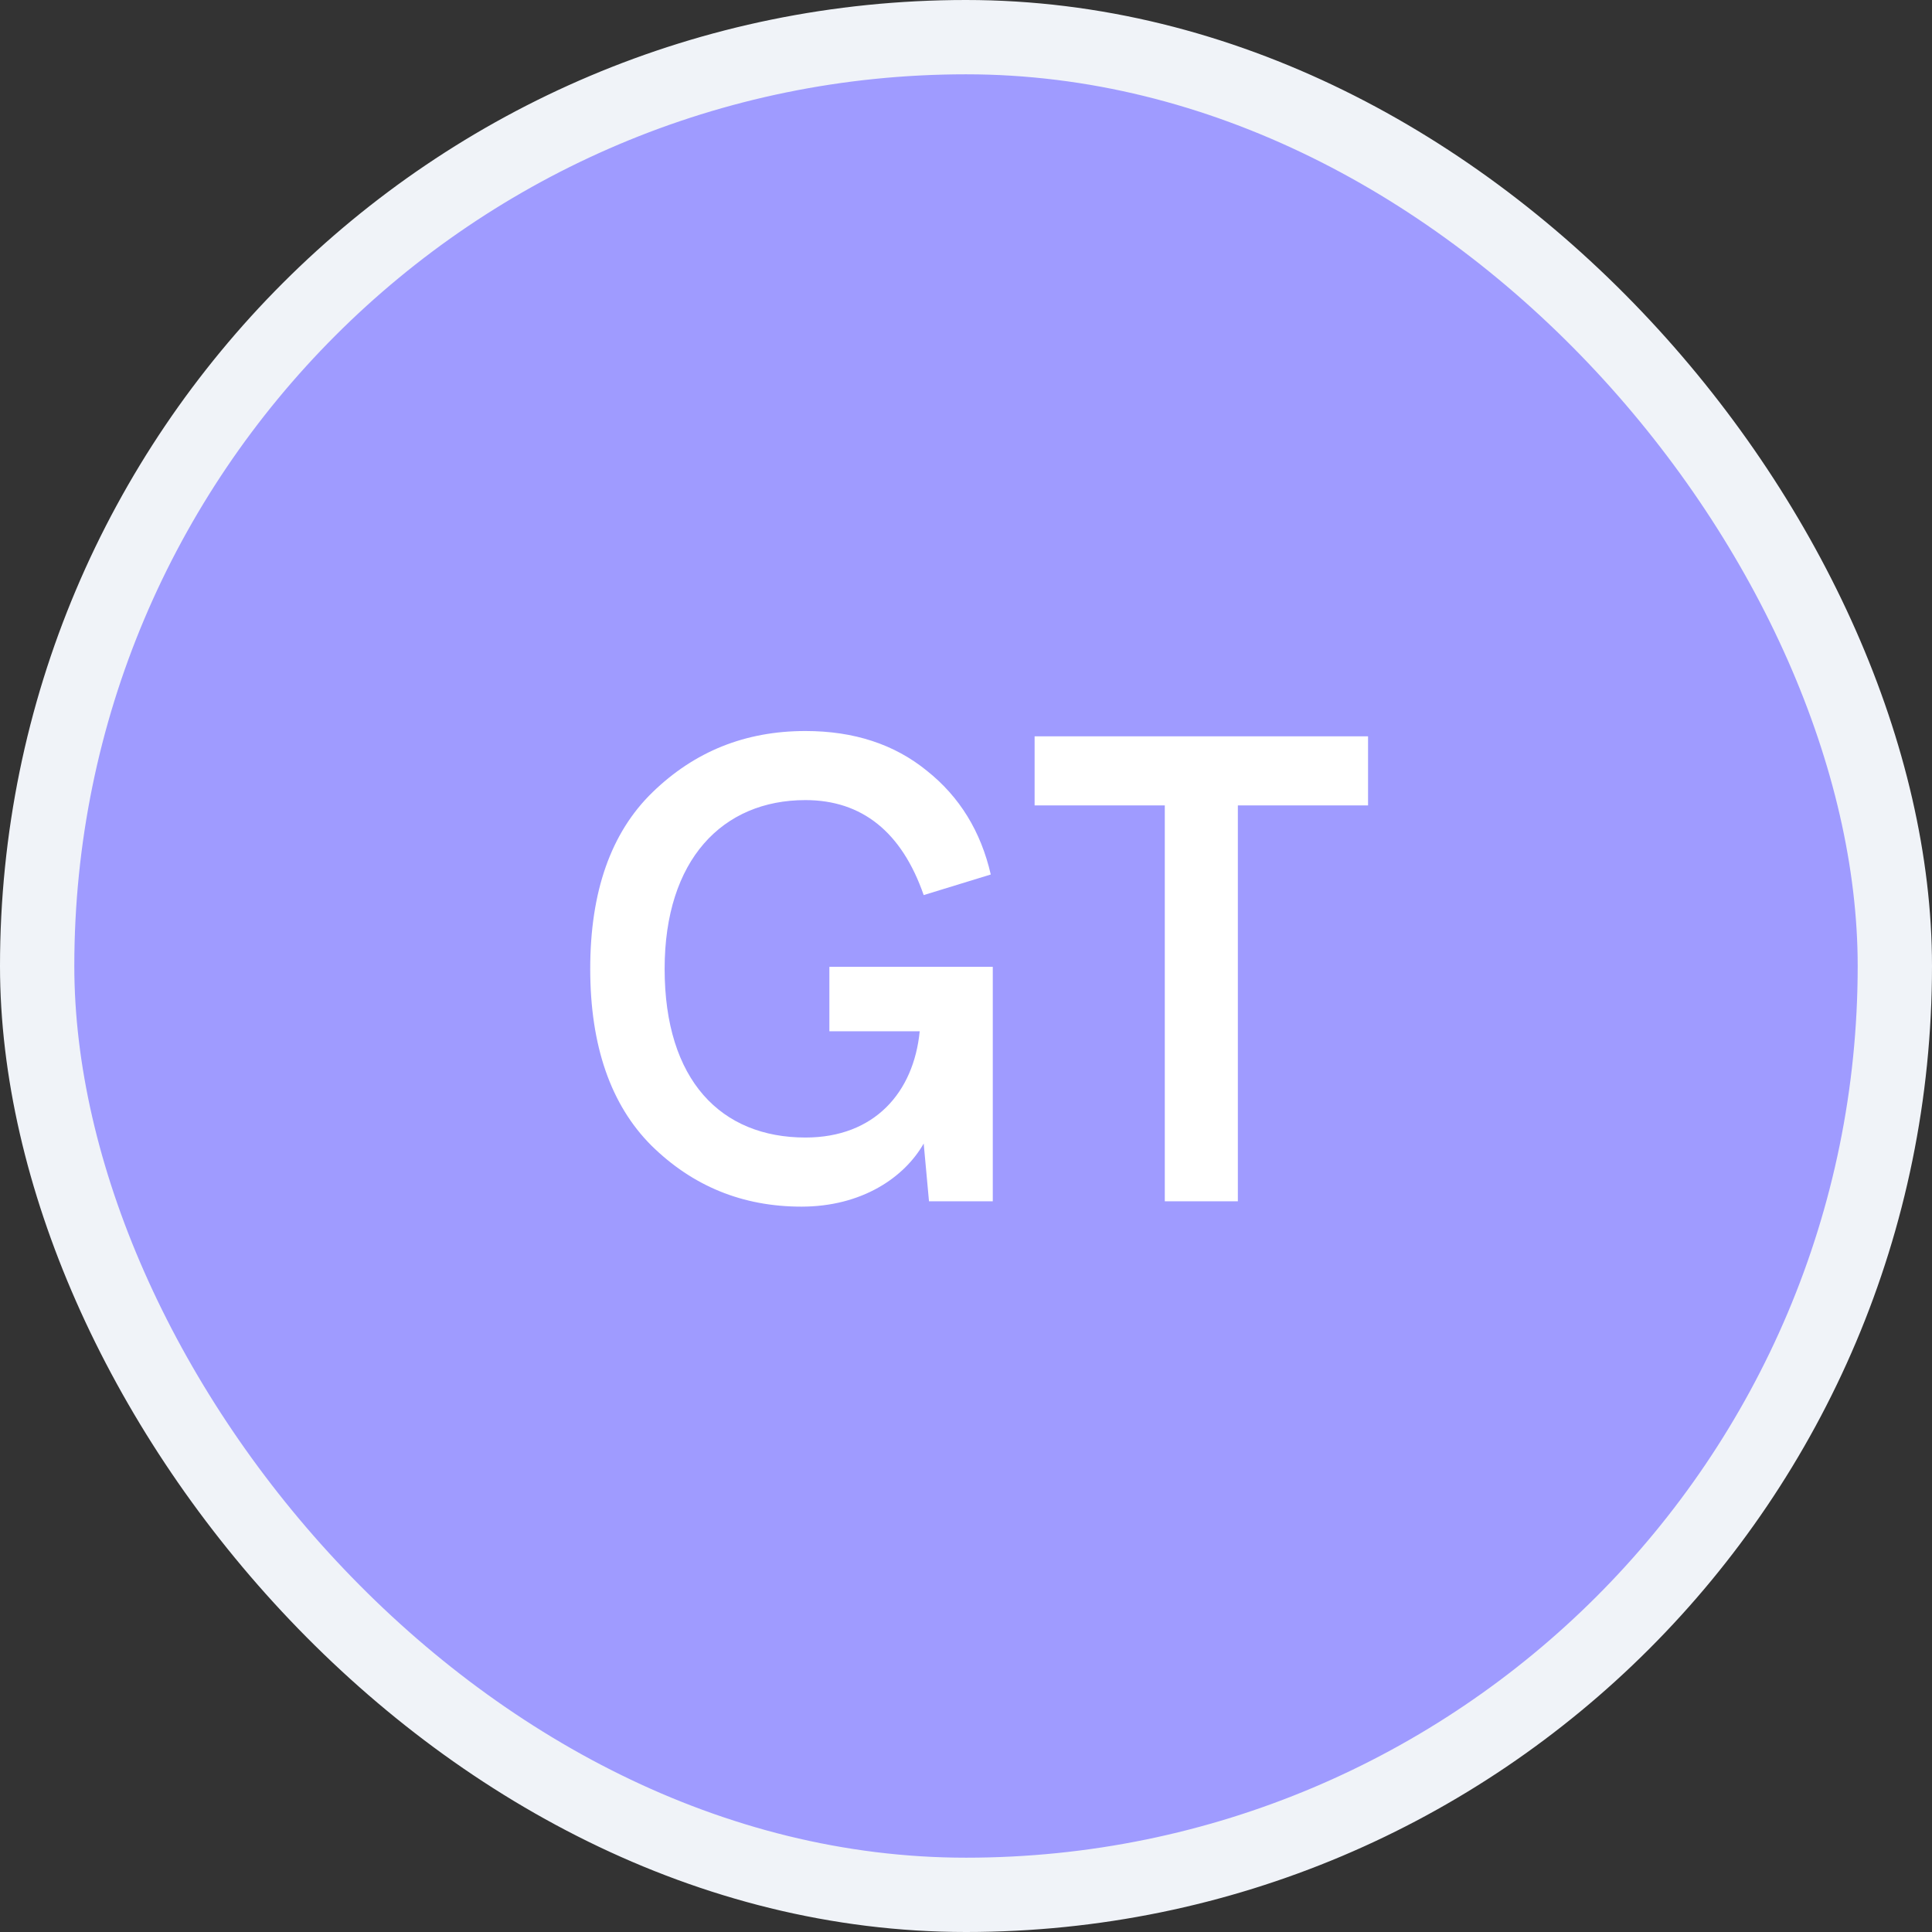 <svg fill="none" viewBox="0 0 78 78" height="78" width="78" xmlns="http://www.w3.org/2000/svg"><rect x="0" y="0" width="78" height="78" fill="#333333" stroke="none"/><rect fill="#9F9BFF" rx="37.5" height="75" width="75" y="1.5" x="1.5"></rect><path fill="white" d="M40.081 48.5V39.033H33.484V41.635H37.131C36.889 44.102 35.307 45.925 32.518 45.925C29.112 45.925 26.833 43.619 26.833 39.114C26.833 34.716 29.166 32.302 32.518 32.302C34.798 32.302 36.407 33.589 37.292 36.137L40 35.306C39.598 33.562 38.74 32.168 37.426 31.122C36.112 30.049 34.476 29.513 32.518 29.513C30.078 29.513 28.04 30.344 26.35 31.98C24.661 33.616 23.829 36.003 23.829 39.114C23.829 42.225 24.661 44.611 26.297 46.247C27.959 47.883 29.971 48.715 32.357 48.715C34.798 48.715 36.514 47.535 37.292 46.167L37.506 48.5H40.081ZM47.026 32.517V48.5H49.976V32.517H55.232V29.728H41.77V32.517H47.026Z"></path><rect stroke-width="3" stroke="#F0F3F8" rx="37.5" height="75" width="75" y="1.5" x="1.5"></rect></svg> 